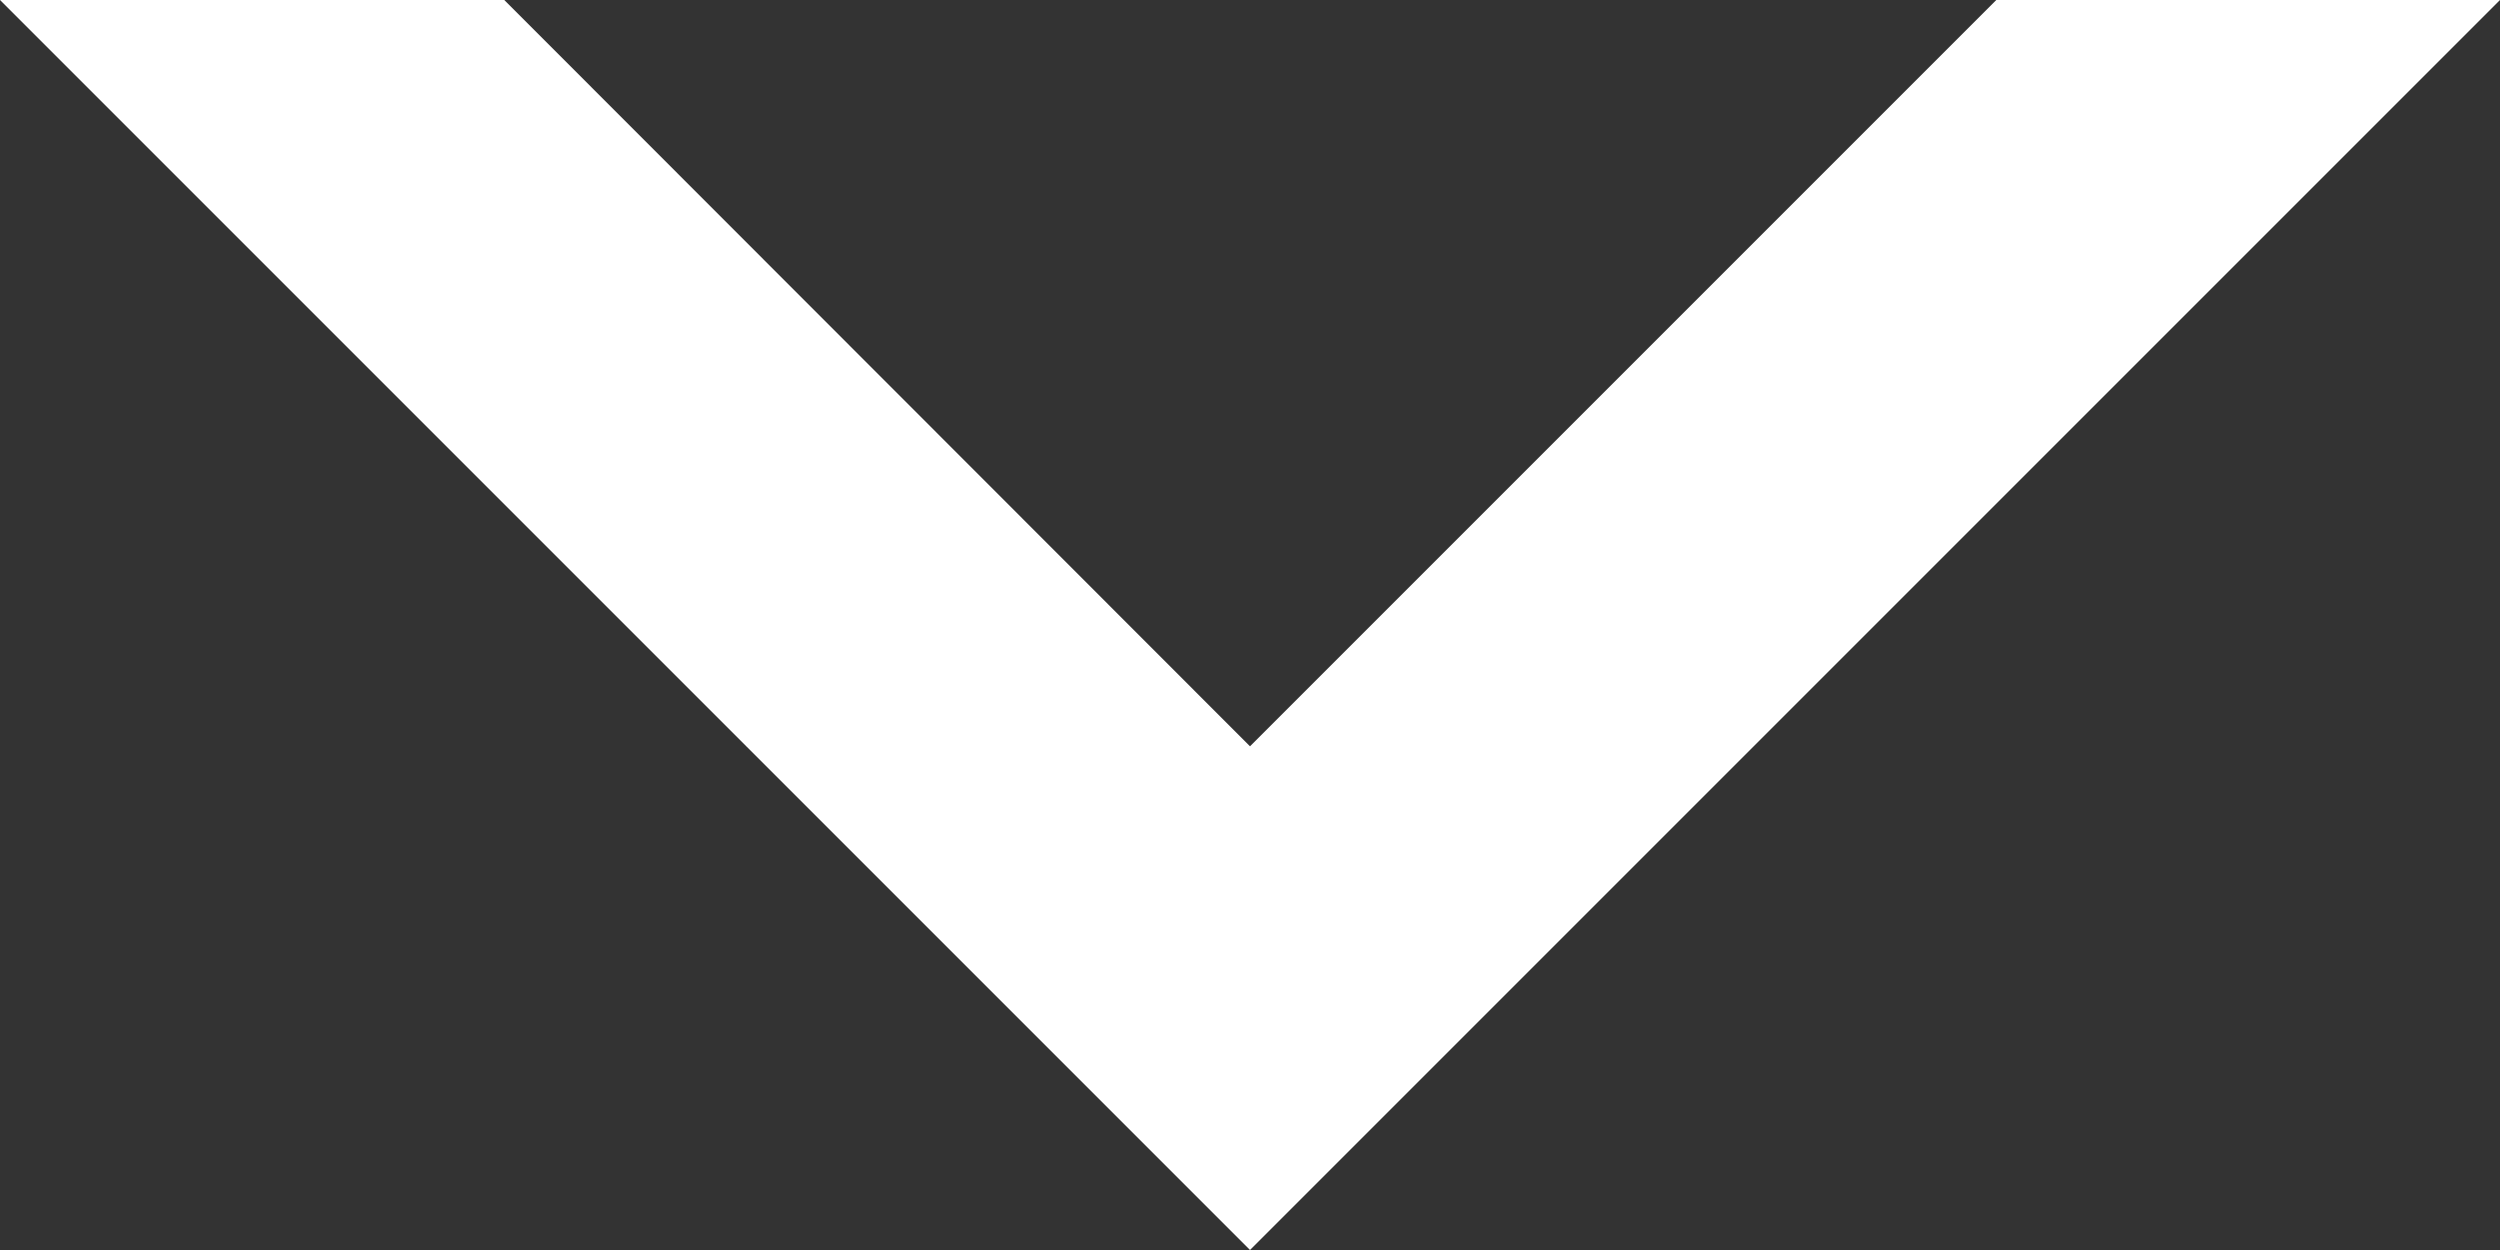 <svg xmlns="http://www.w3.org/2000/svg" viewBox="0 0 43.38 21.69">
  <rect x="0" y="0" width="43.38" height="21.69" fill="#333333" stroke="none"/>
  <defs>
    <style>
      .cls-1 {
        fill: #fff;
      }
    </style>
  </defs>
  <title>downArrow</title>
  <g id="Layer_2" data-name="Layer 2">
    <g id="Layer_1-2" data-name="Layer 1">
      <polygon class="cls-1" points="34.64 0 21.69 12.95 8.75 0 0 0 21.69 21.69 21.79 21.59 43.38 0 34.64 0"/>
    </g>
  </g>
</svg>
